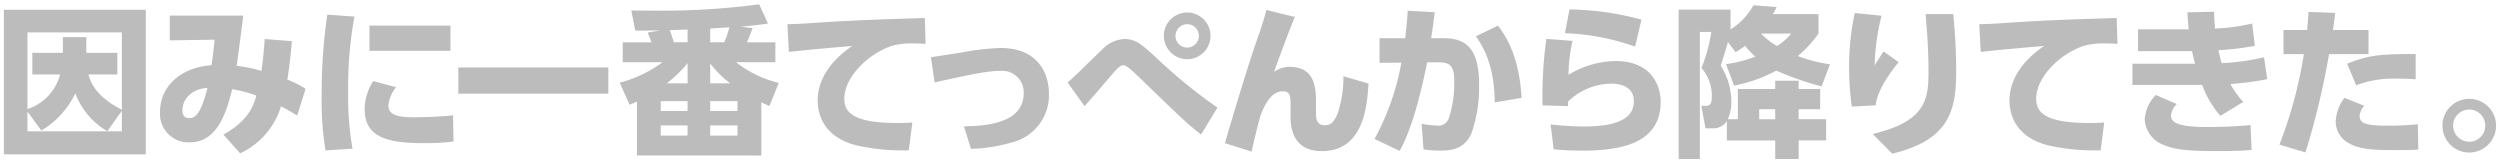 <svg xmlns="http://www.w3.org/2000/svg" width="323.173" height="21.055" viewBox="0 0 323.173 21.055"><path d="M229.479 20.555v-2.4h-6.248v-2.509a2.054 2.054 0 01-1.734.941h-1.025l-.542-2.906h.564c.543 0 .794-.209.794-1.233a5.486 5.486 0 00-1.337-3.657 21.249 21.249 0 001.274-4.661h-1.484v16.425H217V1.245h6.708v2.55a8.378 8.378 0 002.948-3.114l3.008.23c-.146.313-.271.543-.48.919h5.892v2.507a14.918 14.918 0 01-2.673 2.906 18.456 18.456 0 004.157 1.065l-1.086 2.864a38.633 38.633 0 01-5.853-2.049 18.973 18.973 0 01-5.454 1.944l-1.045-2.778a16.931 16.931 0 003.784-.963 11.553 11.553 0 01-1.317-1.4 12.216 12.216 0 01-1.233.815l-.982-1.3c-.251.9-.48 1.589-.94 3.052a8.7 8.7 0 011.378 4.786 5.313 5.313 0 01-.459 2.13h1.3v-3.908h4.827v-1.066h3.031v1.066h2.78v2.612h-2.78v1.3h3.553v2.739h-3.553v2.4zm-2.068-5.141h2.068v-1.3h-2.068zm2.3-9.467a7.1 7.1 0 001.84-1.609h-3.909a9.531 9.531 0 002.067 1.609zM82.343 20.096v-6.959c-.23.1-.4.188-.962.4l-1.274-2.843a16.307 16.307 0 005.538-2.653H80.5V5.469h3.721c-.188-.5-.334-.856-.5-1.253l1.629-.292c-1.045.021-1.462.042-3.239.021l-.5-2.593c.877.022 1.63.022 2.883.022A95.121 95.121 0 0098.141.557l1.129 2.488a49.264 49.264 0 01-3.533.4l1.548.188c-.251.71-.293.815-.732 1.838h3.678v2.572h-5.078a14.407 14.407 0 005.517 2.674l-1.212 2.989c-.354-.167-.417-.188-1.044-.481v6.877zm9.465-2.57h3.532v-1.318h-3.532zm-6.394 0h3.468v-1.318h-3.468zm6.394-3.177h3.532v-1.275h-3.532zm-6.394 0h3.468v-1.275h-3.468zm6.394-3.574H94.4a13.633 13.633 0 01-2.592-2.57zm-5.621 0h2.7V8.163a16.2 16.2 0 01-2.7 2.612zm5.621-7.084v1.775h1.818a13.43 13.43 0 00.67-1.943c-.147.02-2.218.147-2.489.168zm-5.224.208c.355 1.045.4 1.15.521 1.567h1.778v-1.65c-.335.02-1.924.082-2.3.082zM.5 19.949V1.266h18.349v18.683zm3.052-2.968h12.2v-2.653l-1.88 2.632a9.579 9.579 0 01-4.138-4.89 11.232 11.232 0 01-4.389 4.807l-1.8-2.466zm12.2-2.8V4.19h-12.2v9.906a6.432 6.432 0 004.221-4.472H4.178v-2.8h3.95V4.797h3.031v2.027h4.011v2.8h-3.74c.208.731.77 2.78 4.325 4.558zm226.335 3.135c7.021-1.652 7.209-4.64 7.209-8.193 0-2.925-.23-5.58-.376-7.293h3.58c.23 2.424.376 4.87.376 7.314 0 5.12-.857 8.945-8.277 10.722zm-213.2.083c3.26-1.839 3.824-3.656 4.263-5.038a17.076 17.076 0 00-3.135-.834c-.731 2.883-1.838 6.875-5.5 6.875a3.677 3.677 0 01-3.825-3.971c0-3.134 2.508-5.705 6.646-6 .188-1.086.376-2.9.4-3.3l-5.79.084v-3.2h9.509c-.4 3.031-.439 3.405-.856 6.5a18.858 18.858 0 013.2.648c.23-1.693.354-3.031.418-4.117l3.512.272c-.128 1.608-.314 3.365-.586 4.973a12.618 12.618 0 012.361 1.191l-1.085 3.449c-1.275-.752-1.525-.9-2.091-1.191a9.869 9.869 0 01-5.287 6.081zm-5.308-3.156c0 .543.188 1.024.9 1.024.773 0 1.505-.564 2.34-3.908-2.171.147-3.236 1.569-3.236 2.884zm292.153 2.007a3.459 3.459 0 013.468-3.469 3.459 3.459 0 013.469 3.469 3.485 3.485 0 01-3.469 3.468h-.04a3.459 3.459 0 01-3.424-3.463zm1.379 0a2.092 2.092 0 002.089 2.069 2.073 2.073 0 002.068-2.069 2.077 2.077 0 00-2.068-2.089 2.082 2.082 0 00-2.085 2.094zm-22.451 2.445a56.362 56.362 0 003.157-11.7h-2.634V3.882h3.05c.084-.773.105-1.191.189-2.342l3.448.126a63.933 63.933 0 01-.292 2.216h4.6v3.113h-5.1a100.883 100.883 0 01-3.05 12.706zm-136.312-.188c.313-1.128 2.676-9.154 4.117-13.292.146-.4.982-2.759 1.234-3.927l3.677.9c-.688 1.672-2.3 5.979-2.676 7.105a3.329 3.329 0 012.049-.646c3.386 0 3.366 3.05 3.366 4.64v1.358c0 .689.1 1.546 1.128 1.546.48 0 1.316-.084 1.88-2.194a14.944 14.944 0 00.543-4.138l3.24.94c-.168 2.967-.669 8.736-6.019 8.736-3.387 0-4.055-2.446-4.055-4.389v-.982c0-1.715 0-2.362-1-2.362-1.358 0-2.173 1.358-2.842 2.987-.292 1.026-.606 2.154-1.19 4.807zm121.2.167a3.723 3.723 0 01-2.3-3.219 4.827 4.827 0 011.441-3.175l2.7 1.169a2.465 2.465 0 00-.752 1.484c0 1.17 1.713 1.483 4.681 1.483 2.591 0 4.41-.146 5.6-.251l.147 3.22c-1 .083-1.943.146-4.7.146-4.243.001-5.641-.333-6.813-.856zm-101.863-.71a32.422 32.422 0 003.468-9.866l-2.82.022V4.942h3.321c.147-1.4.272-2.487.314-3.553l3.491.19a68.913 68.913 0 01-.46 3.363h1.671c3.344 0 4.535 1.945 4.535 6.124a17.973 17.973 0 01-1 6.186c-.815 1.839-2.256 2.215-3.992 2.215a16.018 16.018 0 01-2.194-.146l-.249-3.322a11.851 11.851 0 001.962.229 1.409 1.409 0 001.568-.982 14.571 14.571 0 00.691-4.554c0-1.882-.272-2.634-1.966-2.634h-1.544c-.65 3.28-1.839 8.422-3.554 11.451zm23.157 1.337l-.4-3.219a41.521 41.521 0 004.264.272c5.268 0 6.5-1.546 6.5-3.282 0-2.11-2.216-2.256-2.78-2.256a8.062 8.062 0 00-5.726 2.319 3.957 3.957 0 01-.021.585l-3.281-.1a54.024 54.024 0 01.5-8.59l3.386.251a19.747 19.747 0 00-.523 4.389 11.868 11.868 0 016.123-1.776c4.558 0 5.79 3.135 5.79 5.266 0 5.454-5.287 6.311-10.135 6.311-1.915-.002-2.839-.106-3.693-.169zM41.578 12.342a69.883 69.883 0 01.732-10.45l3.51.251a50.338 50.338 0 00-.815 9.613 39.061 39.061 0 00.565 7.46l-3.491.23a39.027 39.027 0 01-.496-7.103zm223.224 6.457c-4.41-1.107-5.037-4.2-5.037-5.809 0-2.843 1.838-5.267 4.472-7.044-1.859.147-6.6.564-8.191.773l-.188-3.593c1.358-.021 1.984-.063 4.409-.232 4.452-.292 8.506-.417 13.354-.564l.105 3.344a27.814 27.814 0 00-1.692-.062 9.588 9.588 0 00-2.507.272c-2.968.877-6.312 3.95-6.312 6.9 0 1.964 1.567 3.115 6.917 3.115.981 0 1.462-.042 1.88-.063l-.46 3.593a27.09 27.09 0 01-6.746-.629zm-154.068 0c-4.41-1.107-5.036-4.2-5.036-5.809 0-2.843 1.838-5.267 4.47-7.044-1.859.147-6.6.564-8.191.773l-.188-3.593c1.358-.021 1.985-.063 4.41-.232 4.452-.292 8.505-.417 13.354-.564l.1 3.344a27.9 27.9 0 00-1.693-.062 9.592 9.592 0 00-2.507.272c-2.968.877-6.312 3.95-6.312 6.9 0 1.964 1.566 3.115 6.917 3.115.981 0 1.462-.042 1.88-.063l-.46 3.593a27.093 27.093 0 01-6.74-.629zm192.7-.4a3.2 3.2 0 01-1.5-2.674 5.405 5.405 0 011.128-3.073l2.57 1.023a2.139 2.139 0 00-.606 1.338c0 .919.836 1.234 3.593 1.234a36.269 36.269 0 003.93-.188l.063 3.281c-.857.042-1.632.063-3.24.063-3.235.003-4.655-.228-5.931-1.001zm-178.832-2.068c3.343-.042 7.732-.564 7.732-4.3a2.775 2.775 0 00-3.052-2.864c-1.608 0-3.636.418-8.462 1.485l-.481-3.263c1.086-.144 3.405-.521 3.971-.6a30.663 30.663 0 015.036-.585c4.913 0 6.25 3.386 6.25 5.914a6.276 6.276 0 01-4.807 6.29 20.553 20.553 0 01-5.267.836zm-77.467-2.173a6.935 6.935 0 011.107-3.679l2.966.794a4.421 4.421 0 00-1 2.361c0 1.36 1.546 1.525 3.386 1.525.648 0 3.176-.041 4.973-.25l.064 3.386a29.044 29.044 0 01-3.825.209c-4.425.004-7.663-.623-7.663-4.343zm100.173-4.119c-.941-.9-1.672-1.607-2.112-1.607-.418 0-.94.605-1.483 1.232a225.24 225.24 0 01-3.512 4.055l-2.194-3.052c.753-.606 3.762-3.614 4.41-4.2a4.258 4.258 0 012.926-1.422c1.5 0 2.215.647 4.556 2.822a67.5 67.5 0 007.481 6.041l-2.11 3.468c-1.435-1.042-2.646-2.191-7.954-7.334zm137.355.942h-9.007V8.242h8.109a21.638 21.638 0 01-.4-1.629h-6.98V3.792h6.541c-.1-.982-.1-1.274-.167-2.195l3.447-.083c.021.668.043.961.126 2.174a24.951 24.951 0 004.807-.648l.334 2.885a34.984 34.984 0 01-4.7.564c.168.752.252 1.107.419 1.673a30.382 30.382 0 005.475-.754l.417 2.822a36.161 36.161 0 01-4.763.627 11.1 11.1 0 001.672 2.319l-2.968 1.8a12.749 12.749 0 01-2.353-3.992zm-45.634-2.174a33.4 33.4 0 01.731-7.126l3.469.355a28.6 28.6 0 00-.9 6.394c.668-1.023.9-1.4 1.169-1.775l1.943 1.379c-.522.648-2.757 3.364-2.968 5.581l-3.091.167a35.731 35.731 0 01-.344-4.972zM190.782 4.69l2.864-1.379c1.109 1.483 2.738 4.034 3.051 9.34l-3.469.585c-.055-4.405-1.204-6.787-2.437-8.542zM59.247 12.108V8.722H78.64v3.386zm244.165-3.867c2.655-1.086 4.222-1.274 8.861-1.253v3.26a31.228 31.228 0 00-2.34-.083 13.881 13.881 0 00-5.35.856zm-152.97-3.595a3.032 3.032 0 013.03-3.028 3.014 3.014 0 013.01 3.028 3.025 3.025 0 01-3.01 3.011 3.029 3.029 0 01-3.022-3.002zm1.505 0a1.515 1.515 0 001.525 1.505 1.512 1.512 0 001.506-1.505 1.516 1.516 0 00-1.506-1.523 1.533 1.533 0 00-1.516 1.532zM47.76 6.57V3.311h10.47V6.57zm154.541-2.277l.585-3.071a37.043 37.043 0 019.3 1.316l-.815 3.489a29.916 29.916 0 00-9.061-1.73z" fill="#bcbcbc" stroke="rgba(0,0,0,0)" stroke-miterlimit="10"/></svg>